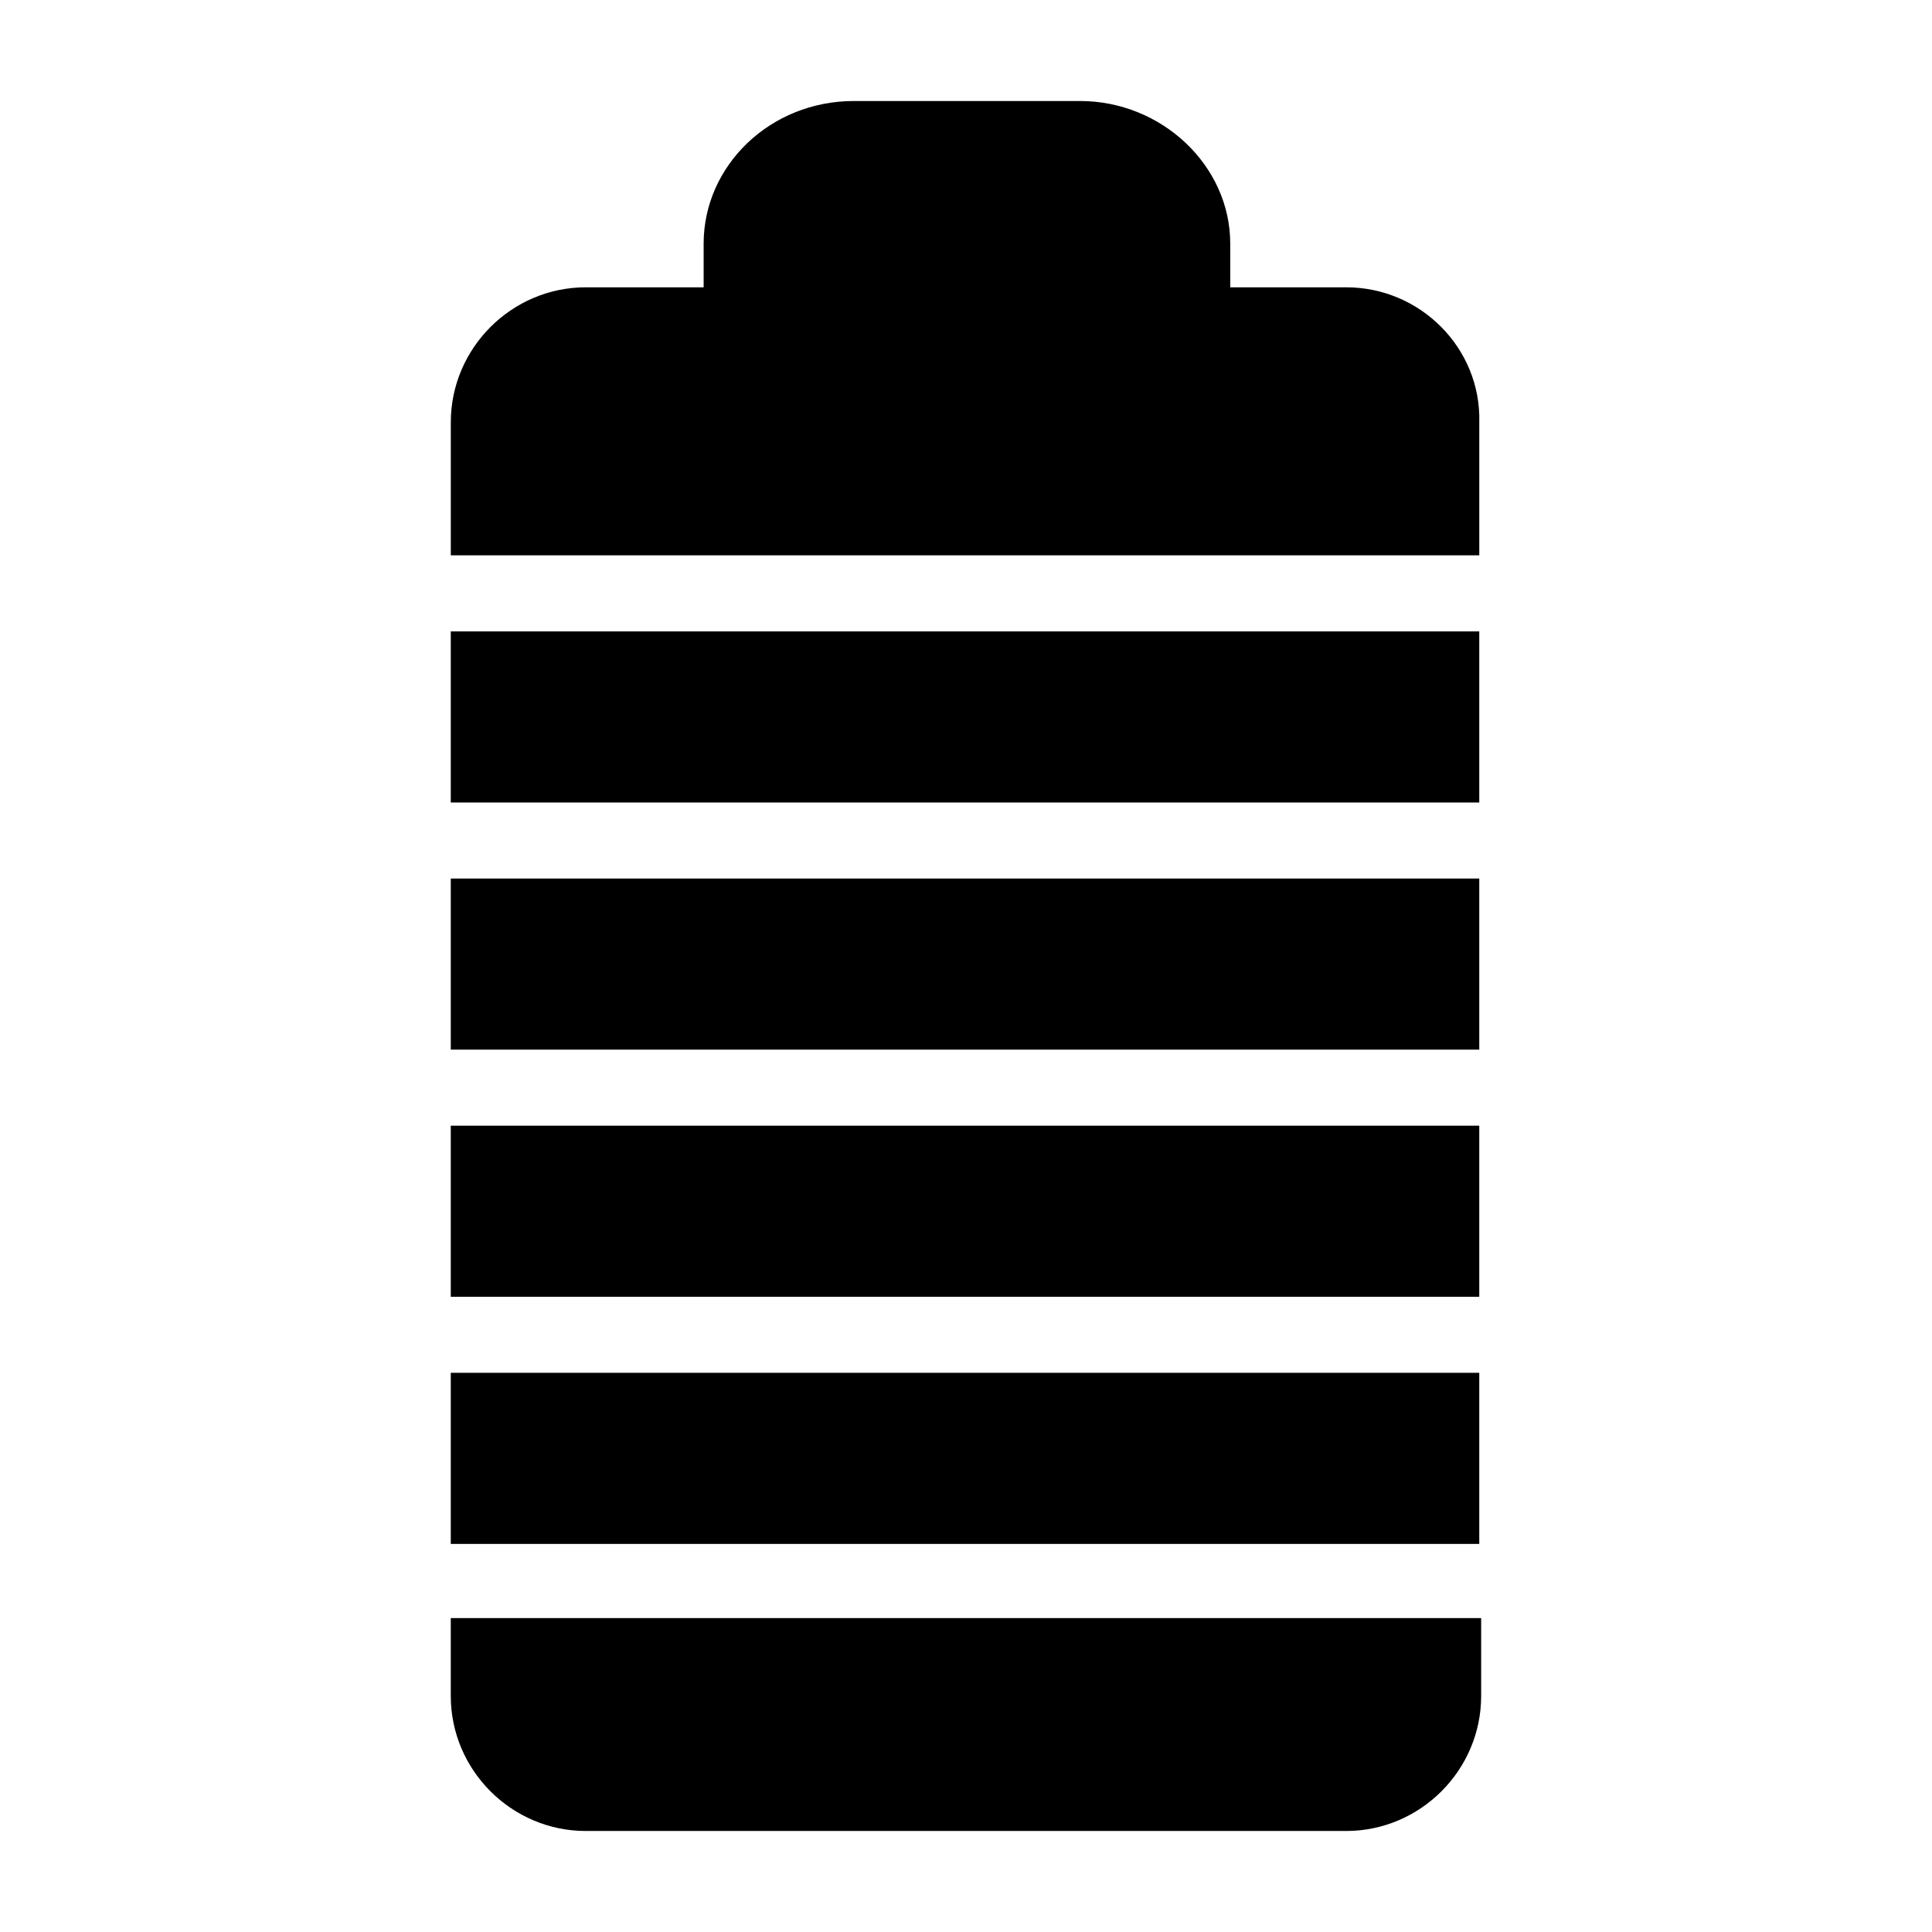 <?xml version="1.0" encoding="UTF-8"?>
<!-- Uploaded to: SVG Repo, www.svgrepo.com, Generator: SVG Repo Mixer Tools -->
<svg fill="#000000" width="800px" height="800px" version="1.1" viewBox="144 144 512 512" xmlns="http://www.w3.org/2000/svg">
 <g>
  <path d="m263.46 442.32h272.56v45.344h-272.56z"/>
  <path d="m263.46 376.82h272.56v45.344h-272.56z"/>
  <path d="m263.46 311.33h272.56v45.344h-272.56z"/>
  <path d="m263.46 593.46c0 19.648 16.121 35.77 35.77 35.77h201.52c19.648 0 35.77-16.121 35.77-35.77v-20.656h-273.06z"/>
  <path d="m263.46 507.81h272.56v45.344h-272.56z"/>
  <path d="m500.76 220.14h-30.73l-0.004-11.586c0-20.656-18.137-37.785-39.801-37.785h-59.953c-22.168 0-39.801 17.129-39.801 37.785v11.586h-31.234c-19.648 0-35.77 16.121-35.77 35.77v35.266h272.56v-35.266c0.5-19.645-15.621-35.77-35.27-35.77z"/>
 </g>
</svg>